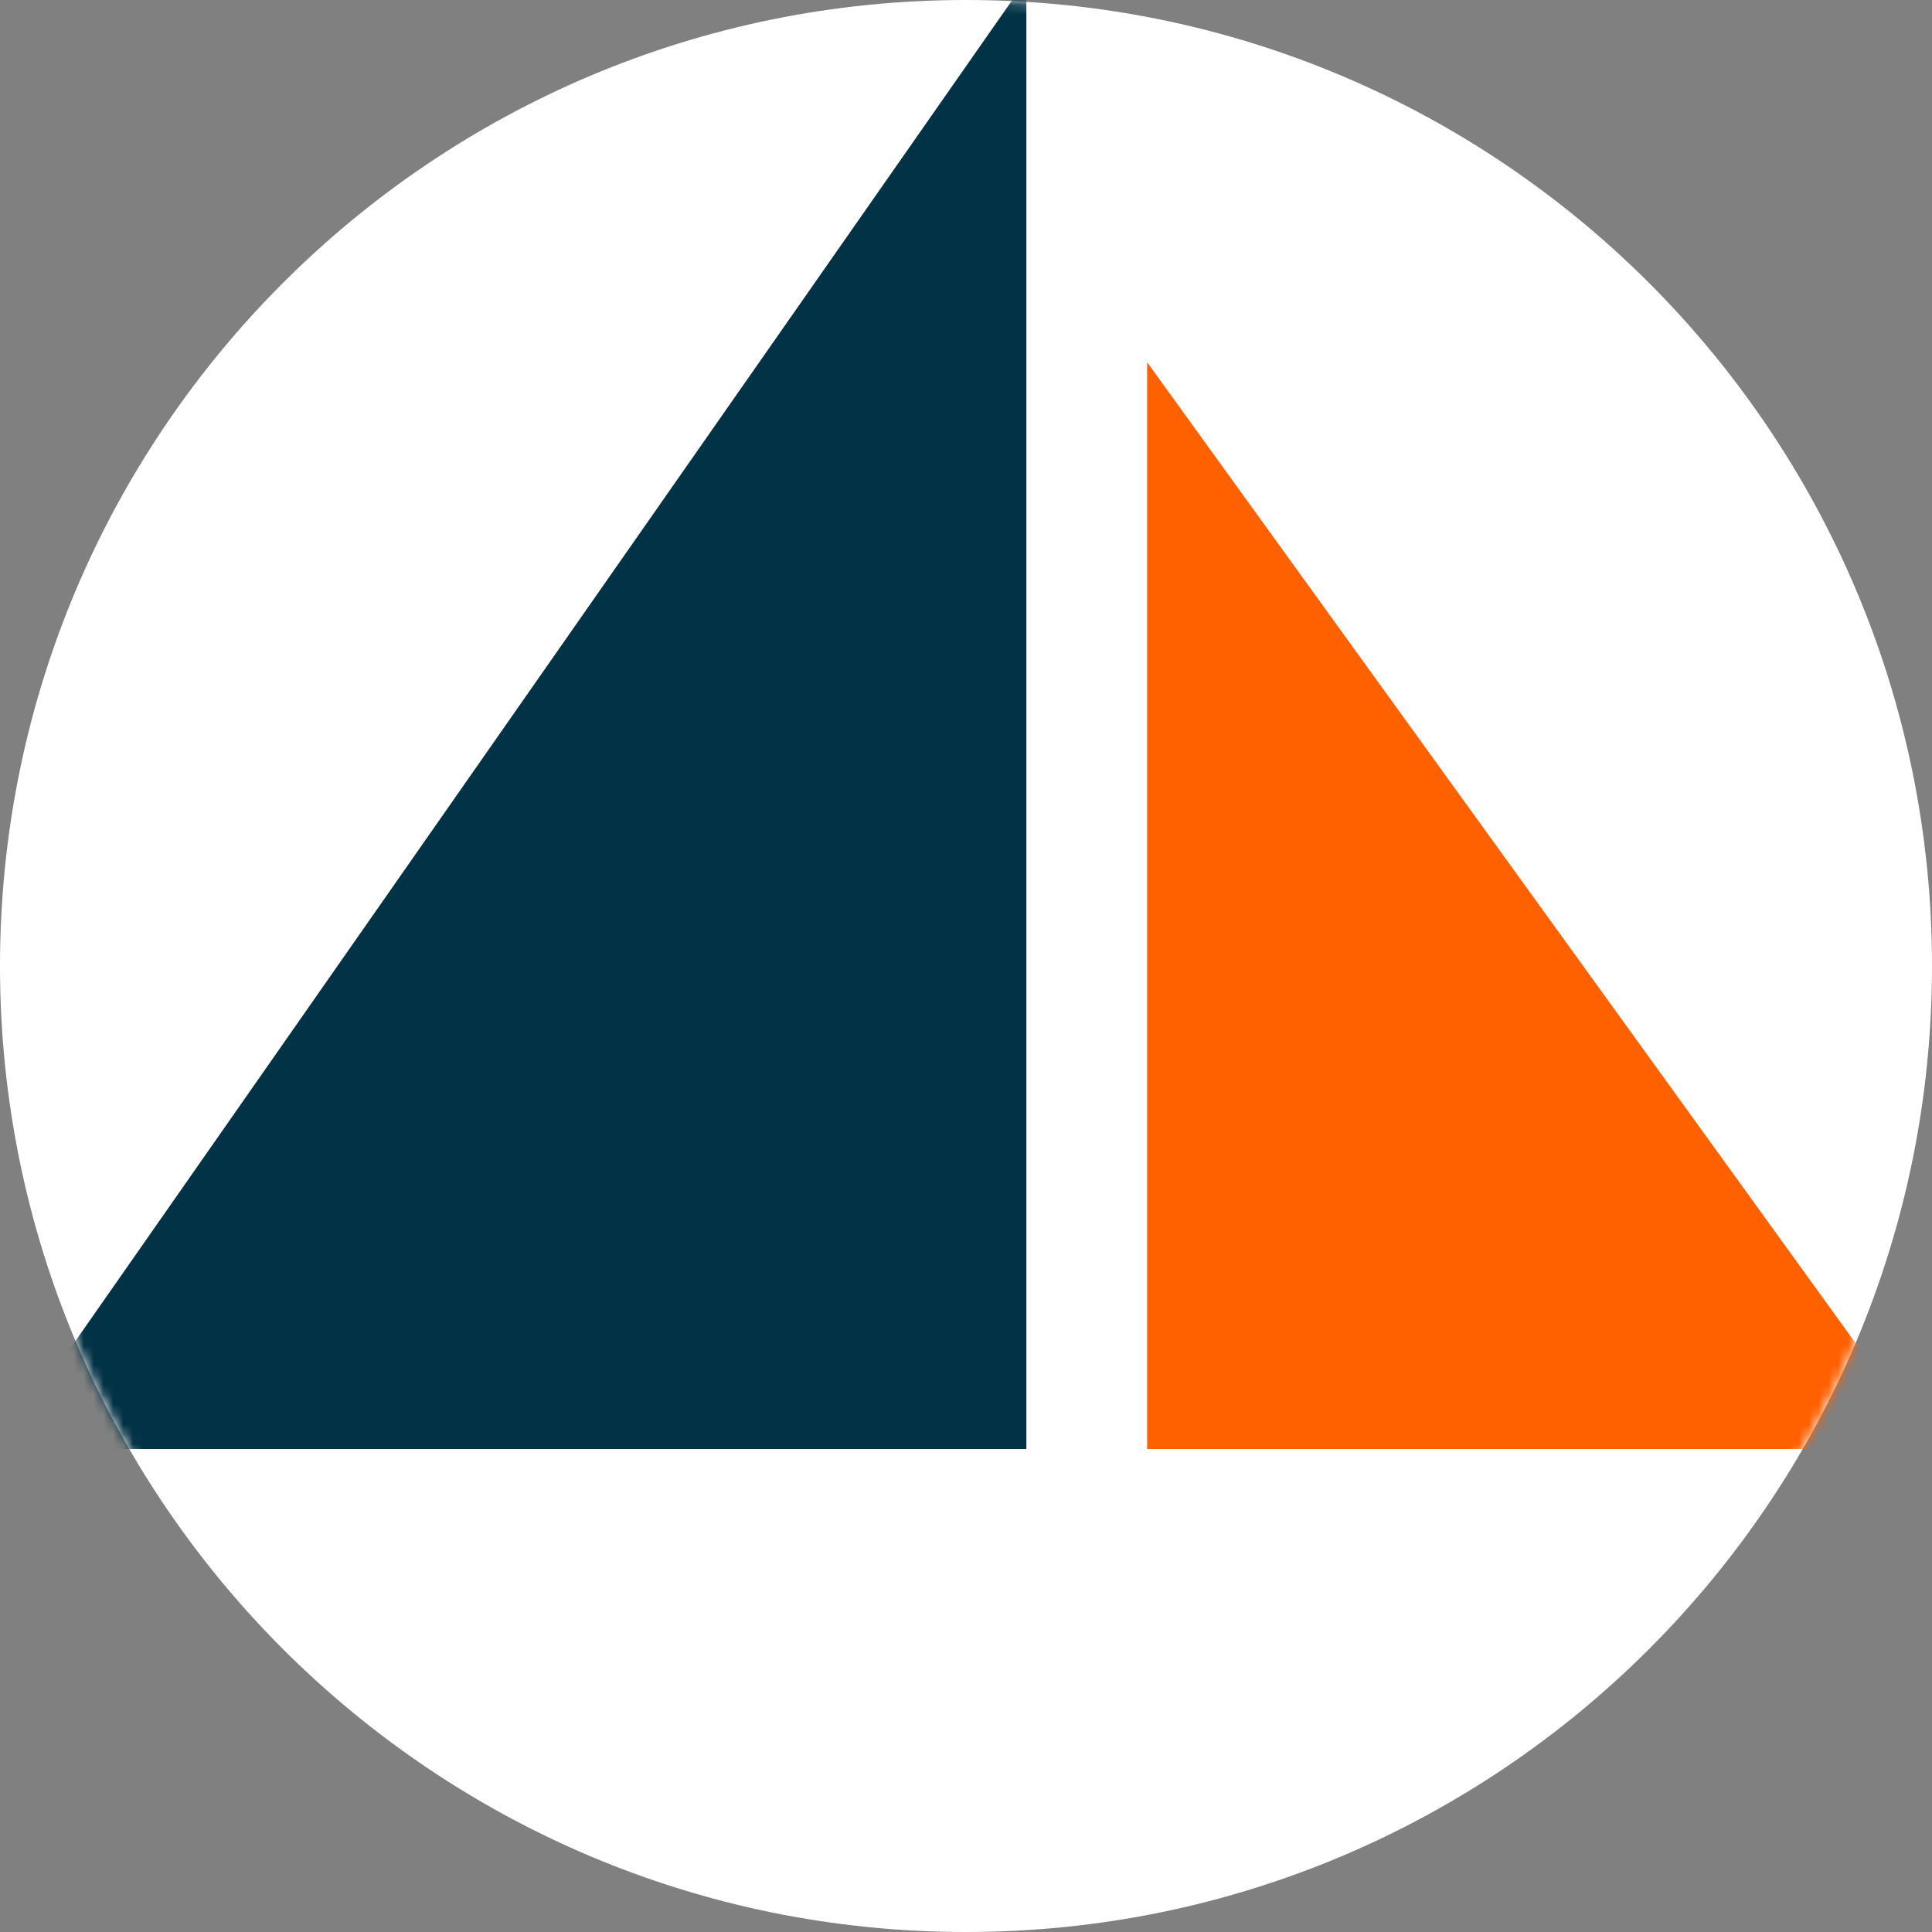 <svg width="196" height="196" viewBox="0 0 196 196" fill="red" xmlns="http://www.w3.org/2000/svg">
<rect x="0" y="0" width="196" height="196" fill="#808080" stroke="none"/>
<g clip-path="url(#clip0_26_299)">
<path d="M196 98C196 152.124 152.124 196 98 196C43.876 196 0 152.124 0 98C0 43.876 43.876 0 98 0C152.124 0 196 43.876 196 98Z" fill="white"/>
<mask id="mask0_26_299" style="mask-type:alpha" maskUnits="userSpaceOnUse" x="0" y="0" width="196" height="196">
<path d="M196 98C196 152.124 152.124 196 98 196C43.876 196 0 152.124 0 98C0 43.876 43.876 0 98 0C152.124 0 196 43.876 196 98Z" fill="white"/>
</mask>
<g mask="url(#mask0_26_299)">
<path d="M104.125 -2.041V147.001H0L104.125 -2.041Z" fill="#023245"/>
<path d="M116.375 36.75V147H196L116.375 36.75Z" fill="#FF6000"/>
</g>
</g>
<defs>
<clipPath id="clip0_26_299">
<rect width="196" height="196" fill="red"/>
</clipPath>
</defs>
</svg>
